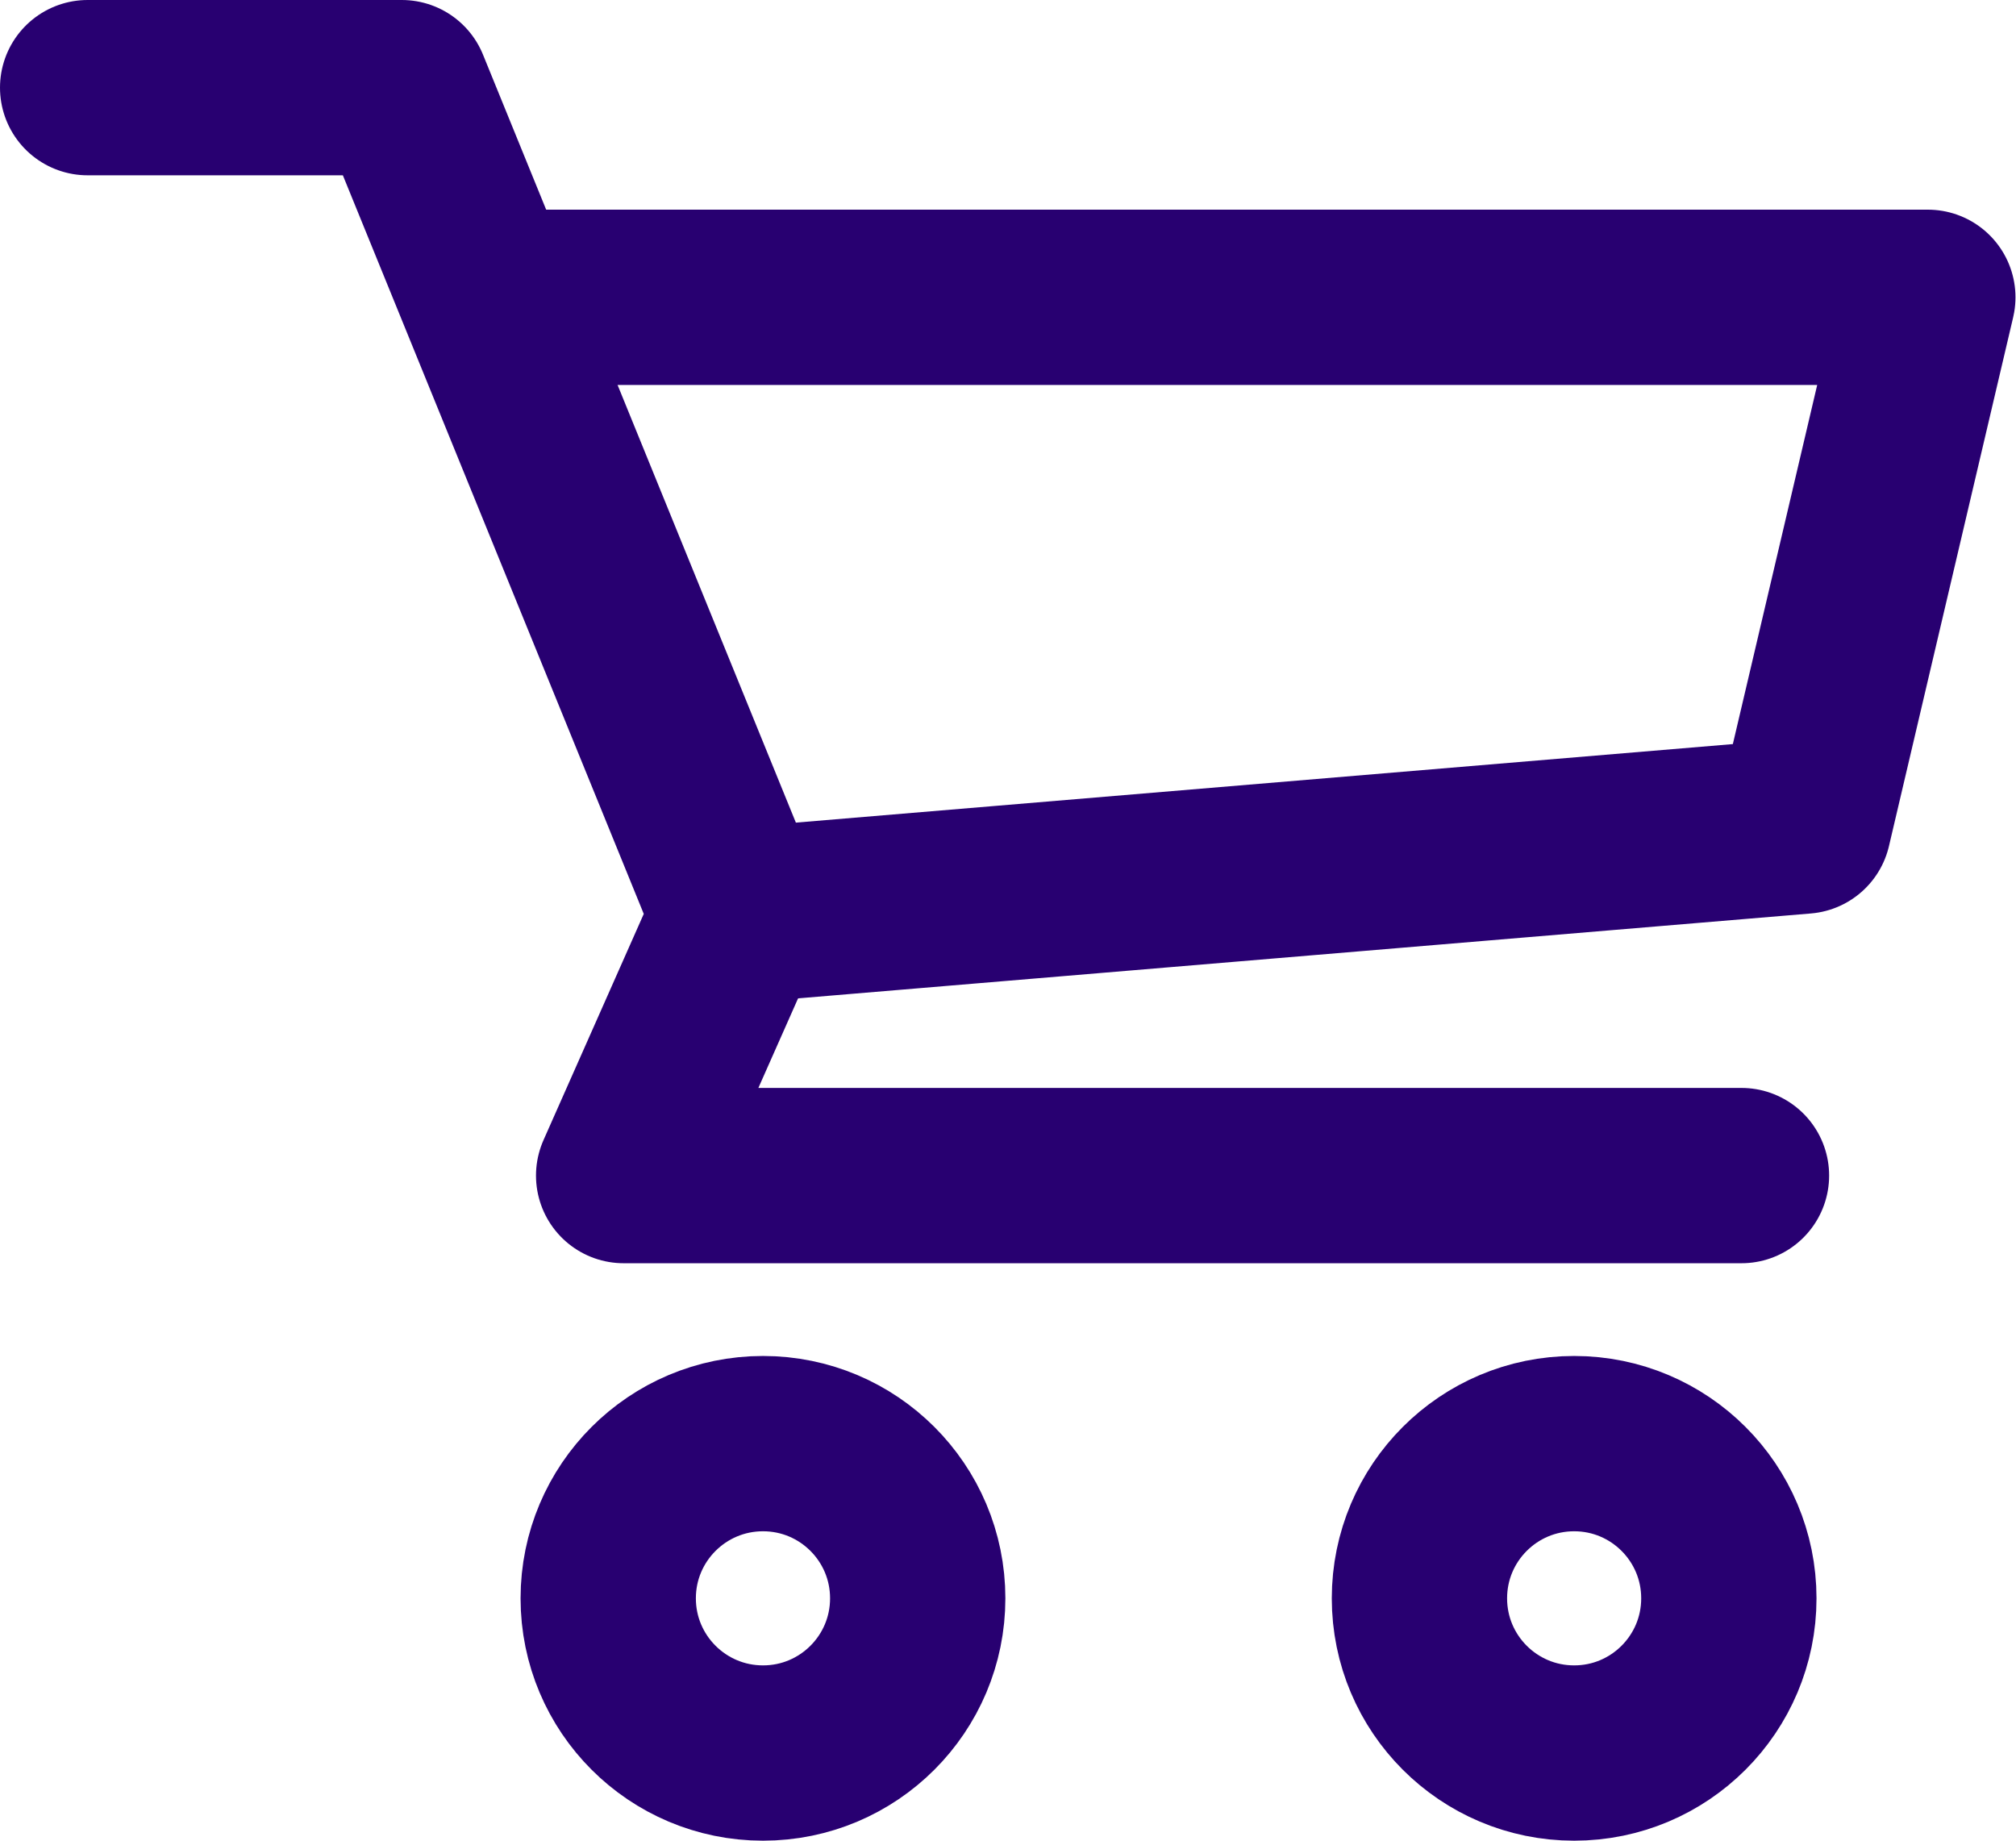 <svg width="23" height="21" viewBox="0 0 23 21" fill="none" xmlns="http://www.w3.org/2000/svg">
<path d="M1 1H4.584L5.599 3.491L8.431 10.443L7.115 13.412H19.868" stroke="#280071" stroke-width="2" stroke-miterlimit="10" stroke-linecap="round" stroke-linejoin="round"/>
<path d="M5.614 3.392H21.994L20.577 9.425L8.431 10.443" stroke="#280071" stroke-width="2" stroke-miterlimit="10" stroke-linecap="round" stroke-linejoin="round"/>
<path d="M17.959 20C18.934 20 19.724 19.21 19.724 18.235C19.724 17.26 18.934 16.47 17.959 16.47C16.984 16.47 16.194 17.26 16.194 18.235C16.194 19.21 16.984 20 17.959 20Z" stroke="#280071" stroke-width="2" stroke-miterlimit="10" stroke-linecap="round" stroke-linejoin="round"/>
<path d="M8.705 20C9.68 20 10.47 19.21 10.47 18.235C10.47 17.26 9.68 16.47 8.705 16.47C7.73 16.47 6.939 17.26 6.939 18.235C6.939 19.21 7.73 20 8.705 20Z" stroke="#280071" stroke-width="2" stroke-miterlimit="10" stroke-linecap="round" stroke-linejoin="round"/>
</svg>
